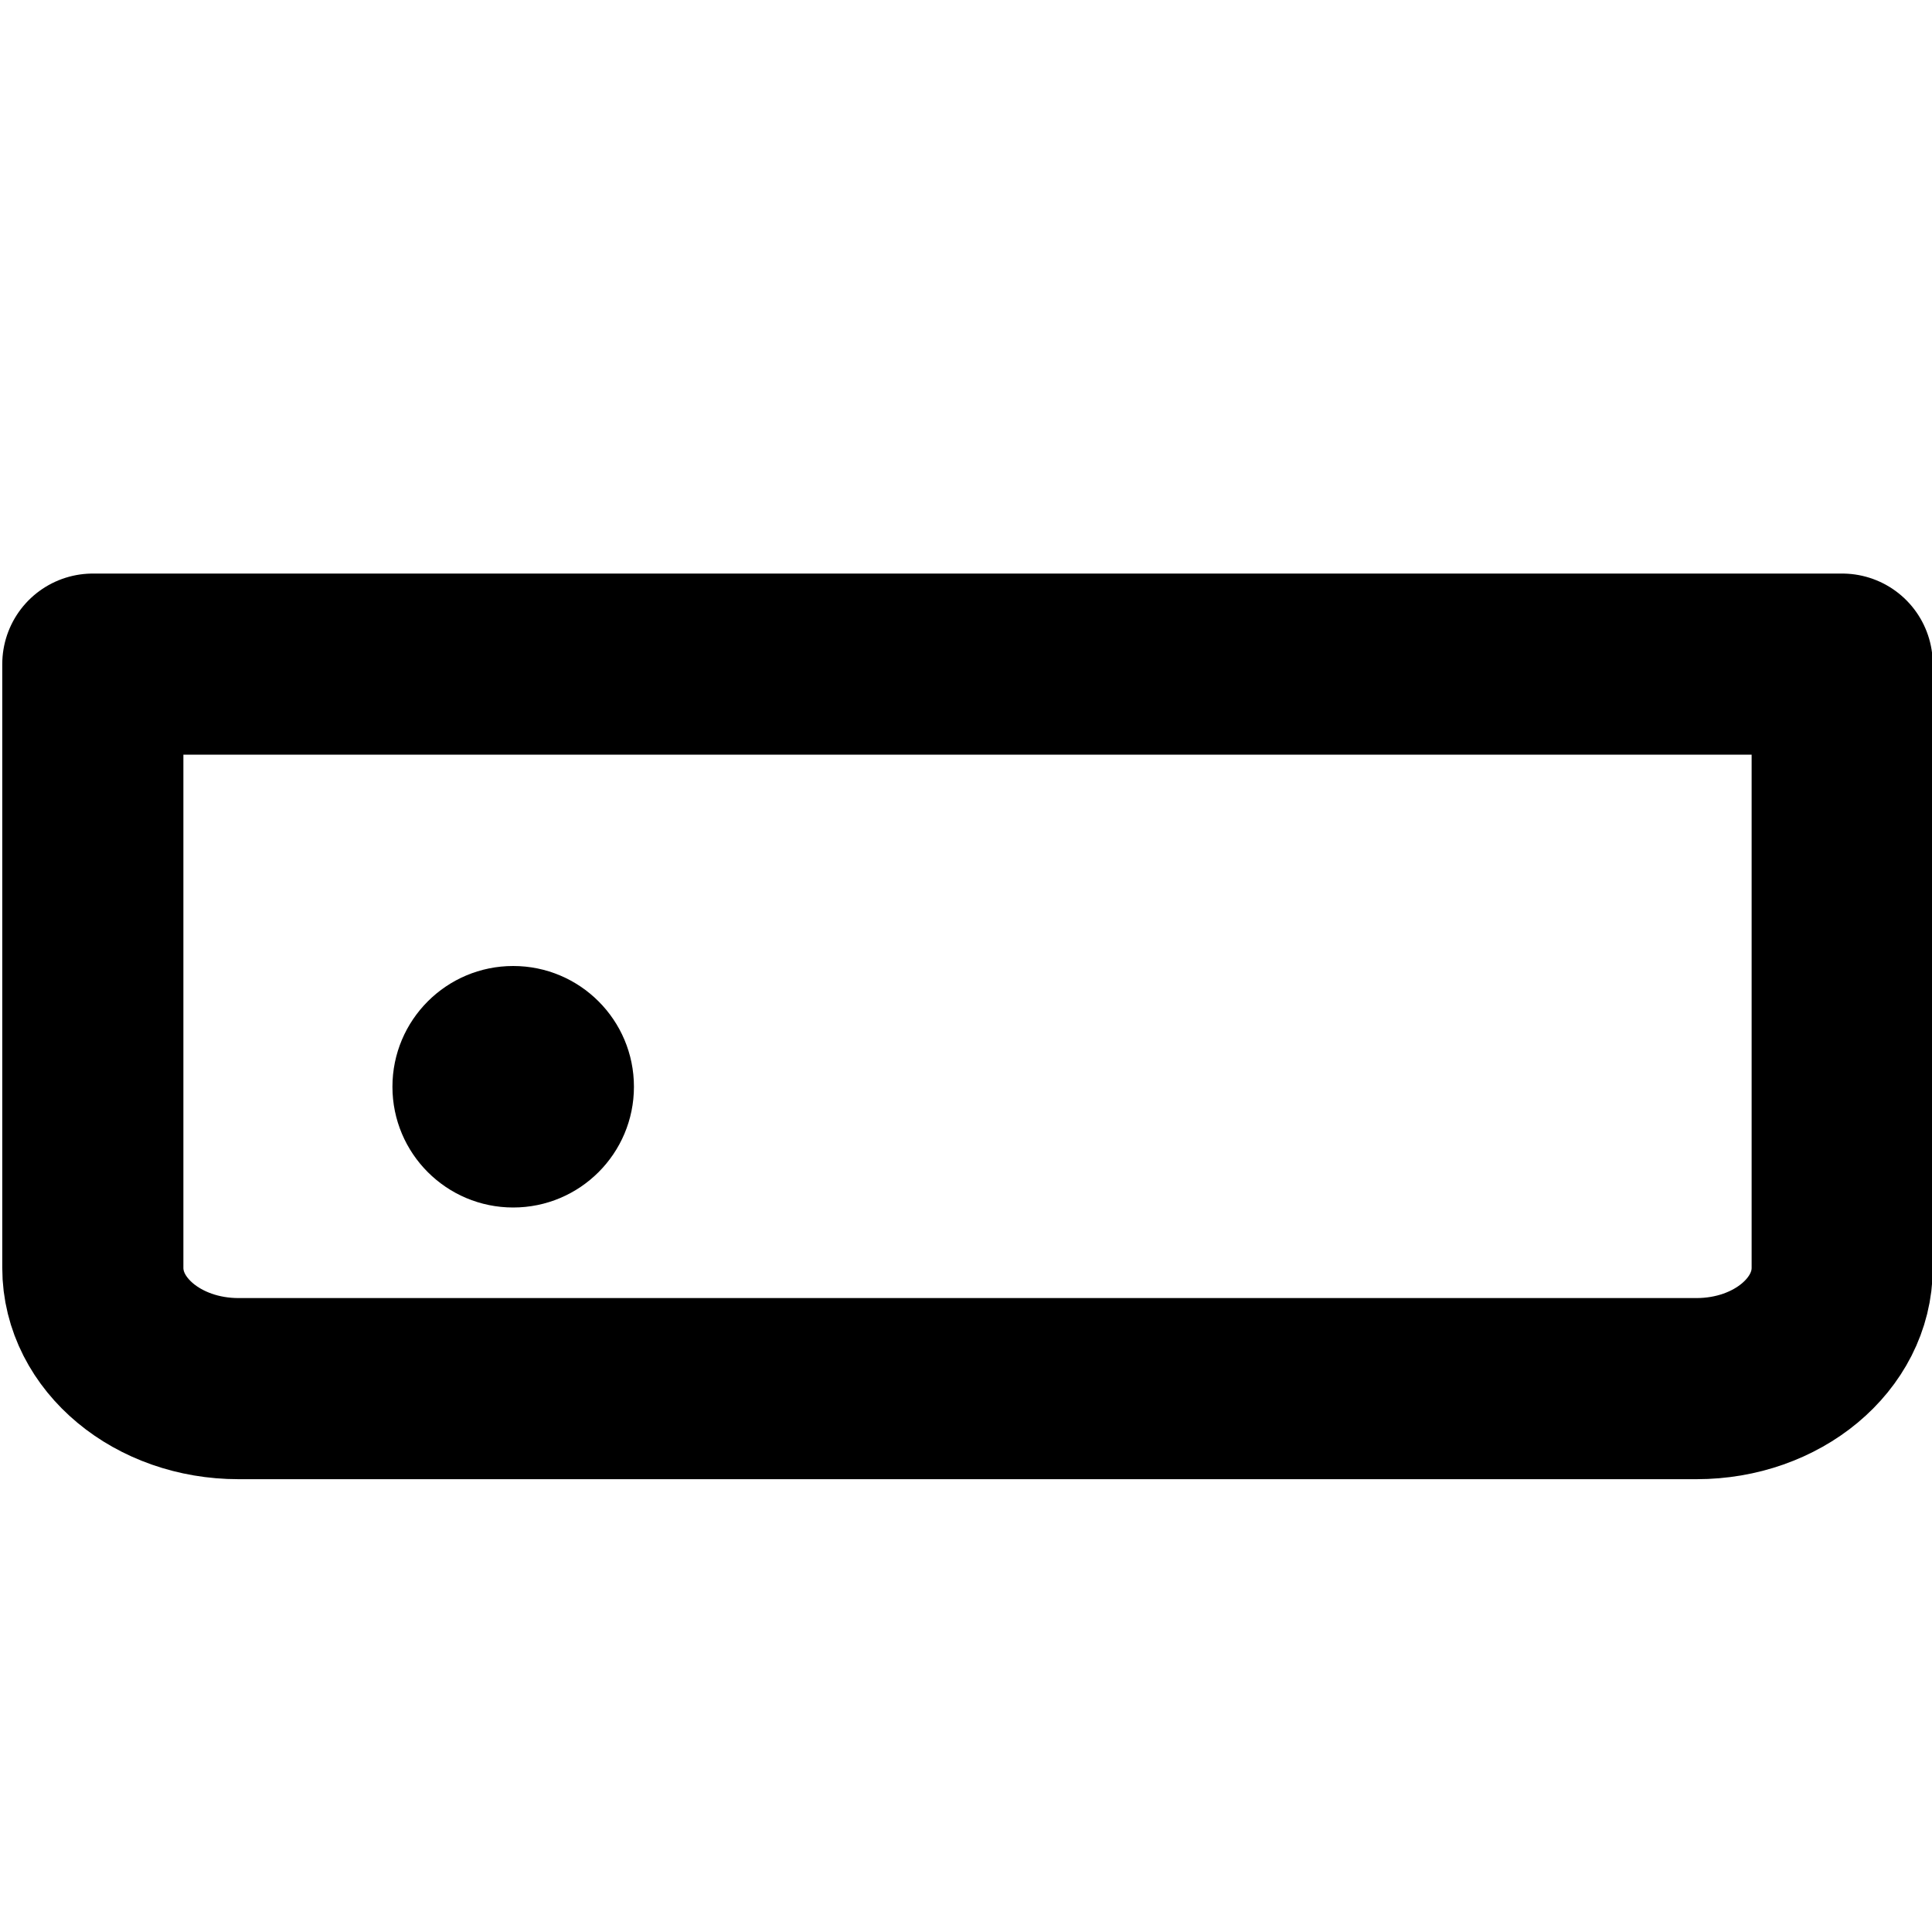 <?xml version="1.0" encoding="UTF-8"?> <svg xmlns="http://www.w3.org/2000/svg" xmlns:xlink="http://www.w3.org/1999/xlink" version="1.1" id="Layer_1" x="0px" y="0px" viewBox="0 0 256 256" style="enable-background:new 0 0 256 256;" xml:space="preserve"> <style type="text/css"> .st0{fill:none;} .st1{fill:none;stroke:#000000;stroke-width:24;stroke-linecap:round;stroke-linejoin:round;} </style> <rect x="0" y="0" class="st0" width="256" height="256"></rect> <path class="st1" d="M199.5,88h44.6v80c0,8.8-8.6,16-19.3,16H31.6c-10.7,0-19.3-7.2-19.3-16V88h201.9"></path> <circle cx="68" cy="144" r="16"></circle> </svg> 